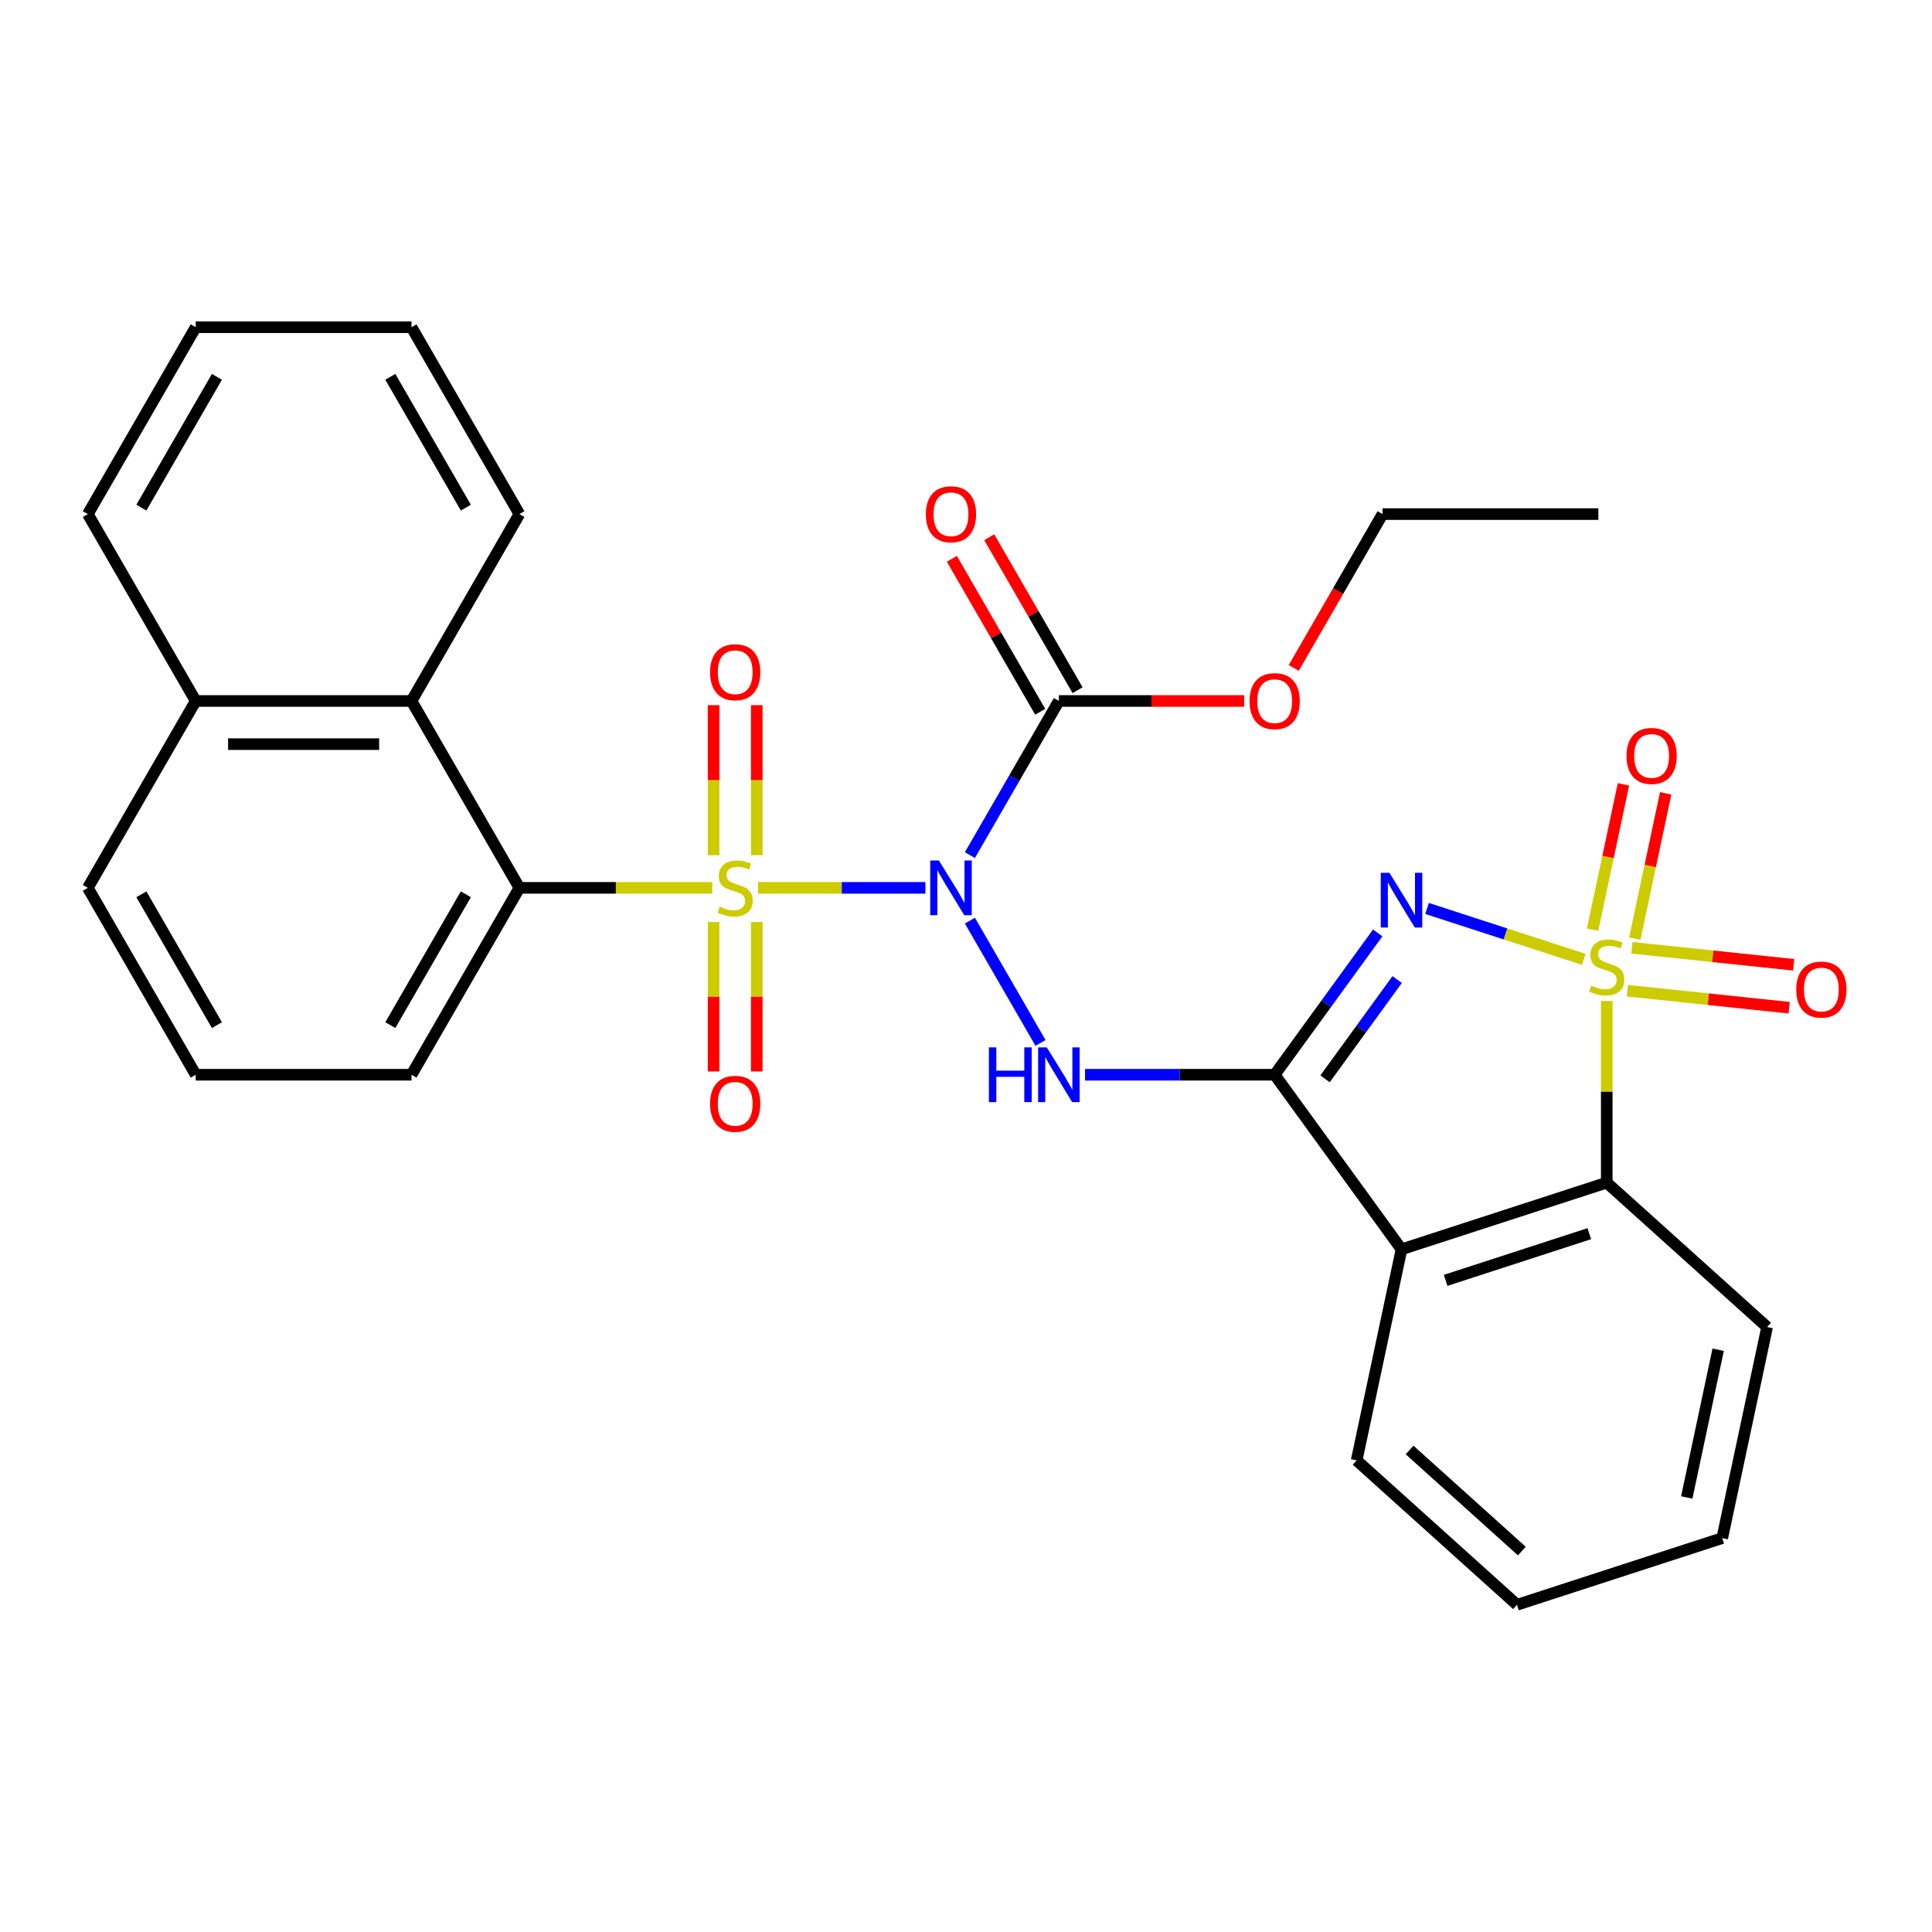 <?xml version='1.0' encoding='iso-8859-1'?>
<svg version='1.1' baseProfile='full'
              xmlns='http://www.w3.org/2000/svg'
                      xmlns:rdkit='http://www.rdkit.org/xml'
                      xmlns:xlink='http://www.w3.org/1999/xlink'
                  xml:space='preserve'
width='1000px' height='1000px' viewBox='0 0 1000 1000'>
<!-- END OF HEADER -->
<rect style='opacity:1.0;fill:#FFFFFF;stroke:none' width='1000' height='1000' x='0' y='0'> </rect>
<path class='bond-2' d='M 819.775,496.578 L 779.208,483.397' style='fill:none;fill-rule:evenodd;stroke:#CCCC00;stroke-width:6px;stroke-linecap:butt;stroke-linejoin:miter;stroke-opacity:1' />
<path class='bond-2' d='M 779.208,483.397 L 738.641,470.216' style='fill:none;fill-rule:evenodd;stroke:#0000FF;stroke-width:6px;stroke-linecap:butt;stroke-linejoin:miter;stroke-opacity:1' />
<path class='bond-6' d='M 831.648,518.108 L 831.648,565.119' style='fill:none;fill-rule:evenodd;stroke:#CCCC00;stroke-width:6px;stroke-linecap:butt;stroke-linejoin:miter;stroke-opacity:1' />
<path class='bond-6' d='M 831.648,565.119 L 831.648,612.129' style='fill:none;fill-rule:evenodd;stroke:#000000;stroke-width:6px;stroke-linecap:butt;stroke-linejoin:miter;stroke-opacity:1' />
<path class='bond-9' d='M 846.168,485.846 L 854.162,448.236' style='fill:none;fill-rule:evenodd;stroke:#CCCC00;stroke-width:6px;stroke-linecap:butt;stroke-linejoin:miter;stroke-opacity:1' />
<path class='bond-9' d='M 854.162,448.236 L 862.156,410.626' style='fill:none;fill-rule:evenodd;stroke:#FF0000;stroke-width:6px;stroke-linecap:butt;stroke-linejoin:miter;stroke-opacity:1' />
<path class='bond-9' d='M 824.317,481.201 L 832.311,443.591' style='fill:none;fill-rule:evenodd;stroke:#CCCC00;stroke-width:6px;stroke-linecap:butt;stroke-linejoin:miter;stroke-opacity:1' />
<path class='bond-9' d='M 832.311,443.591 L 840.306,405.981' style='fill:none;fill-rule:evenodd;stroke:#FF0000;stroke-width:6px;stroke-linecap:butt;stroke-linejoin:miter;stroke-opacity:1' />
<path class='bond-10' d='M 842.352,512.792 L 884.21,517.191' style='fill:none;fill-rule:evenodd;stroke:#CCCC00;stroke-width:6px;stroke-linecap:butt;stroke-linejoin:miter;stroke-opacity:1' />
<path class='bond-10' d='M 884.21,517.191 L 926.068,521.591' style='fill:none;fill-rule:evenodd;stroke:#FF0000;stroke-width:6px;stroke-linecap:butt;stroke-linejoin:miter;stroke-opacity:1' />
<path class='bond-10' d='M 844.687,490.576 L 886.545,494.975' style='fill:none;fill-rule:evenodd;stroke:#CCCC00;stroke-width:6px;stroke-linecap:butt;stroke-linejoin:miter;stroke-opacity:1' />
<path class='bond-10' d='M 886.545,494.975 L 928.403,499.374' style='fill:none;fill-rule:evenodd;stroke:#FF0000;stroke-width:6px;stroke-linecap:butt;stroke-linejoin:miter;stroke-opacity:1' />
<path class='bond-0' d='M 392.407,459.553 L 435.7,459.553' style='fill:none;fill-rule:evenodd;stroke:#CCCC00;stroke-width:6px;stroke-linecap:butt;stroke-linejoin:miter;stroke-opacity:1' />
<path class='bond-0' d='M 435.7,459.553 L 478.993,459.553' style='fill:none;fill-rule:evenodd;stroke:#0000FF;stroke-width:6px;stroke-linecap:butt;stroke-linejoin:miter;stroke-opacity:1' />
<path class='bond-7' d='M 368.663,459.553 L 318.752,459.553' style='fill:none;fill-rule:evenodd;stroke:#CCCC00;stroke-width:6px;stroke-linecap:butt;stroke-linejoin:miter;stroke-opacity:1' />
<path class='bond-7' d='M 318.752,459.553 L 268.842,459.553' style='fill:none;fill-rule:evenodd;stroke:#000000;stroke-width:6px;stroke-linecap:butt;stroke-linejoin:miter;stroke-opacity:1' />
<path class='bond-12' d='M 369.366,477.226 L 369.366,515.901' style='fill:none;fill-rule:evenodd;stroke:#CCCC00;stroke-width:6px;stroke-linecap:butt;stroke-linejoin:miter;stroke-opacity:1' />
<path class='bond-12' d='M 369.366,515.901 L 369.366,554.576' style='fill:none;fill-rule:evenodd;stroke:#FF0000;stroke-width:6px;stroke-linecap:butt;stroke-linejoin:miter;stroke-opacity:1' />
<path class='bond-12' d='M 391.704,477.226 L 391.704,515.901' style='fill:none;fill-rule:evenodd;stroke:#CCCC00;stroke-width:6px;stroke-linecap:butt;stroke-linejoin:miter;stroke-opacity:1' />
<path class='bond-12' d='M 391.704,515.901 L 391.704,554.576' style='fill:none;fill-rule:evenodd;stroke:#FF0000;stroke-width:6px;stroke-linecap:butt;stroke-linejoin:miter;stroke-opacity:1' />
<path class='bond-13' d='M 391.704,442.641 L 391.704,403.815' style='fill:none;fill-rule:evenodd;stroke:#CCCC00;stroke-width:6px;stroke-linecap:butt;stroke-linejoin:miter;stroke-opacity:1' />
<path class='bond-13' d='M 391.704,403.815 L 391.704,364.989' style='fill:none;fill-rule:evenodd;stroke:#FF0000;stroke-width:6px;stroke-linecap:butt;stroke-linejoin:miter;stroke-opacity:1' />
<path class='bond-13' d='M 369.366,442.641 L 369.366,403.815' style='fill:none;fill-rule:evenodd;stroke:#CCCC00;stroke-width:6px;stroke-linecap:butt;stroke-linejoin:miter;stroke-opacity:1' />
<path class='bond-13' d='M 369.366,403.815 L 369.366,364.989' style='fill:none;fill-rule:evenodd;stroke:#FF0000;stroke-width:6px;stroke-linecap:butt;stroke-linejoin:miter;stroke-opacity:1' />
<path class='bond-1' d='M 502.016,476.506 L 538.571,539.82' style='fill:none;fill-rule:evenodd;stroke:#0000FF;stroke-width:6px;stroke-linecap:butt;stroke-linejoin:miter;stroke-opacity:1' />
<path class='bond-8' d='M 502.016,442.601 L 525.046,402.712' style='fill:none;fill-rule:evenodd;stroke:#0000FF;stroke-width:6px;stroke-linecap:butt;stroke-linejoin:miter;stroke-opacity:1' />
<path class='bond-8' d='M 525.046,402.712 L 548.075,362.824' style='fill:none;fill-rule:evenodd;stroke:#000000;stroke-width:6px;stroke-linecap:butt;stroke-linejoin:miter;stroke-opacity:1' />
<path class='bond-3' d='M 713.104,482.873 L 686.437,519.578' style='fill:none;fill-rule:evenodd;stroke:#0000FF;stroke-width:6px;stroke-linecap:butt;stroke-linejoin:miter;stroke-opacity:1' />
<path class='bond-3' d='M 686.437,519.578 L 659.769,556.283' style='fill:none;fill-rule:evenodd;stroke:#000000;stroke-width:6px;stroke-linecap:butt;stroke-linejoin:miter;stroke-opacity:1' />
<path class='bond-3' d='M 723.176,507.015 L 704.509,532.708' style='fill:none;fill-rule:evenodd;stroke:#0000FF;stroke-width:6px;stroke-linecap:butt;stroke-linejoin:miter;stroke-opacity:1' />
<path class='bond-3' d='M 704.509,532.708 L 685.842,558.402' style='fill:none;fill-rule:evenodd;stroke:#000000;stroke-width:6px;stroke-linecap:butt;stroke-linejoin:miter;stroke-opacity:1' />
<path class='bond-4' d='M 659.769,556.283 L 610.688,556.283' style='fill:none;fill-rule:evenodd;stroke:#000000;stroke-width:6px;stroke-linecap:butt;stroke-linejoin:miter;stroke-opacity:1' />
<path class='bond-4' d='M 610.688,556.283 L 561.608,556.283' style='fill:none;fill-rule:evenodd;stroke:#0000FF;stroke-width:6px;stroke-linecap:butt;stroke-linejoin:miter;stroke-opacity:1' />
<path class='bond-30' d='M 659.769,556.283 L 725.421,646.645' style='fill:none;fill-rule:evenodd;stroke:#000000;stroke-width:6px;stroke-linecap:butt;stroke-linejoin:miter;stroke-opacity:1' />
<path class='bond-5' d='M 725.421,646.645 L 831.648,612.129' style='fill:none;fill-rule:evenodd;stroke:#000000;stroke-width:6px;stroke-linecap:butt;stroke-linejoin:miter;stroke-opacity:1' />
<path class='bond-5' d='M 748.258,662.713 L 822.617,638.552' style='fill:none;fill-rule:evenodd;stroke:#000000;stroke-width:6px;stroke-linecap:butt;stroke-linejoin:miter;stroke-opacity:1' />
<path class='bond-17' d='M 725.421,646.645 L 702.198,755.897' style='fill:none;fill-rule:evenodd;stroke:#000000;stroke-width:6px;stroke-linecap:butt;stroke-linejoin:miter;stroke-opacity:1' />
<path class='bond-19' d='M 831.648,612.129 L 914.652,686.867' style='fill:none;fill-rule:evenodd;stroke:#000000;stroke-width:6px;stroke-linecap:butt;stroke-linejoin:miter;stroke-opacity:1' />
<path class='bond-11' d='M 268.842,459.553 L 212.995,362.824' style='fill:none;fill-rule:evenodd;stroke:#000000;stroke-width:6px;stroke-linecap:butt;stroke-linejoin:miter;stroke-opacity:1' />
<path class='bond-18' d='M 268.842,459.553 L 212.995,556.283' style='fill:none;fill-rule:evenodd;stroke:#000000;stroke-width:6px;stroke-linecap:butt;stroke-linejoin:miter;stroke-opacity:1' />
<path class='bond-18' d='M 241.119,462.893 L 202.026,530.604' style='fill:none;fill-rule:evenodd;stroke:#000000;stroke-width:6px;stroke-linecap:butt;stroke-linejoin:miter;stroke-opacity:1' />
<path class='bond-14' d='M 557.748,357.239 L 534.892,317.651' style='fill:none;fill-rule:evenodd;stroke:#000000;stroke-width:6px;stroke-linecap:butt;stroke-linejoin:miter;stroke-opacity:1' />
<path class='bond-14' d='M 534.892,317.651 L 512.035,278.062' style='fill:none;fill-rule:evenodd;stroke:#FF0000;stroke-width:6px;stroke-linecap:butt;stroke-linejoin:miter;stroke-opacity:1' />
<path class='bond-14' d='M 538.402,368.409 L 515.546,328.82' style='fill:none;fill-rule:evenodd;stroke:#000000;stroke-width:6px;stroke-linecap:butt;stroke-linejoin:miter;stroke-opacity:1' />
<path class='bond-14' d='M 515.546,328.82 L 492.69,289.231' style='fill:none;fill-rule:evenodd;stroke:#FF0000;stroke-width:6px;stroke-linecap:butt;stroke-linejoin:miter;stroke-opacity:1' />
<path class='bond-16' d='M 548.075,362.824 L 596.026,362.824' style='fill:none;fill-rule:evenodd;stroke:#000000;stroke-width:6px;stroke-linecap:butt;stroke-linejoin:miter;stroke-opacity:1' />
<path class='bond-16' d='M 596.026,362.824 L 643.977,362.824' style='fill:none;fill-rule:evenodd;stroke:#FF0000;stroke-width:6px;stroke-linecap:butt;stroke-linejoin:miter;stroke-opacity:1' />
<path class='bond-15' d='M 212.995,362.824 L 101.301,362.824' style='fill:none;fill-rule:evenodd;stroke:#000000;stroke-width:6px;stroke-linecap:butt;stroke-linejoin:miter;stroke-opacity:1' />
<path class='bond-15' d='M 196.241,385.163 L 118.055,385.163' style='fill:none;fill-rule:evenodd;stroke:#000000;stroke-width:6px;stroke-linecap:butt;stroke-linejoin:miter;stroke-opacity:1' />
<path class='bond-20' d='M 212.995,362.824 L 268.842,266.094' style='fill:none;fill-rule:evenodd;stroke:#000000;stroke-width:6px;stroke-linecap:butt;stroke-linejoin:miter;stroke-opacity:1' />
<path class='bond-23' d='M 101.301,362.824 L 45.455,266.094' style='fill:none;fill-rule:evenodd;stroke:#000000;stroke-width:6px;stroke-linecap:butt;stroke-linejoin:miter;stroke-opacity:1' />
<path class='bond-32' d='M 101.301,362.824 L 45.455,459.553' style='fill:none;fill-rule:evenodd;stroke:#000000;stroke-width:6px;stroke-linecap:butt;stroke-linejoin:miter;stroke-opacity:1' />
<path class='bond-24' d='M 669.649,345.712 L 692.632,305.903' style='fill:none;fill-rule:evenodd;stroke:#FF0000;stroke-width:6px;stroke-linecap:butt;stroke-linejoin:miter;stroke-opacity:1' />
<path class='bond-24' d='M 692.632,305.903 L 715.616,266.094' style='fill:none;fill-rule:evenodd;stroke:#000000;stroke-width:6px;stroke-linecap:butt;stroke-linejoin:miter;stroke-opacity:1' />
<path class='bond-31' d='M 702.198,755.897 L 785.203,830.635' style='fill:none;fill-rule:evenodd;stroke:#000000;stroke-width:6px;stroke-linecap:butt;stroke-linejoin:miter;stroke-opacity:1' />
<path class='bond-31' d='M 729.597,750.507 L 787.7,802.823' style='fill:none;fill-rule:evenodd;stroke:#000000;stroke-width:6px;stroke-linecap:butt;stroke-linejoin:miter;stroke-opacity:1' />
<path class='bond-21' d='M 212.995,556.283 L 101.301,556.283' style='fill:none;fill-rule:evenodd;stroke:#000000;stroke-width:6px;stroke-linecap:butt;stroke-linejoin:miter;stroke-opacity:1' />
<path class='bond-26' d='M 914.652,686.867 L 891.43,796.12' style='fill:none;fill-rule:evenodd;stroke:#000000;stroke-width:6px;stroke-linecap:butt;stroke-linejoin:miter;stroke-opacity:1' />
<path class='bond-26' d='M 889.318,698.61 L 873.062,775.087' style='fill:none;fill-rule:evenodd;stroke:#000000;stroke-width:6px;stroke-linecap:butt;stroke-linejoin:miter;stroke-opacity:1' />
<path class='bond-27' d='M 268.842,266.094 L 212.995,169.365' style='fill:none;fill-rule:evenodd;stroke:#000000;stroke-width:6px;stroke-linecap:butt;stroke-linejoin:miter;stroke-opacity:1' />
<path class='bond-27' d='M 241.119,262.754 L 202.026,195.044' style='fill:none;fill-rule:evenodd;stroke:#000000;stroke-width:6px;stroke-linecap:butt;stroke-linejoin:miter;stroke-opacity:1' />
<path class='bond-22' d='M 101.301,556.283 L 45.455,459.553' style='fill:none;fill-rule:evenodd;stroke:#000000;stroke-width:6px;stroke-linecap:butt;stroke-linejoin:miter;stroke-opacity:1' />
<path class='bond-22' d='M 112.27,530.604 L 73.177,462.893' style='fill:none;fill-rule:evenodd;stroke:#000000;stroke-width:6px;stroke-linecap:butt;stroke-linejoin:miter;stroke-opacity:1' />
<path class='bond-33' d='M 45.455,266.094 L 101.301,169.365' style='fill:none;fill-rule:evenodd;stroke:#000000;stroke-width:6px;stroke-linecap:butt;stroke-linejoin:miter;stroke-opacity:1' />
<path class='bond-33' d='M 73.177,262.754 L 112.27,195.044' style='fill:none;fill-rule:evenodd;stroke:#000000;stroke-width:6px;stroke-linecap:butt;stroke-linejoin:miter;stroke-opacity:1' />
<path class='bond-28' d='M 715.616,266.094 L 827.309,266.094' style='fill:none;fill-rule:evenodd;stroke:#000000;stroke-width:6px;stroke-linecap:butt;stroke-linejoin:miter;stroke-opacity:1' />
<path class='bond-25' d='M 785.203,830.635 L 891.43,796.12' style='fill:none;fill-rule:evenodd;stroke:#000000;stroke-width:6px;stroke-linecap:butt;stroke-linejoin:miter;stroke-opacity:1' />
<path class='bond-29' d='M 212.995,169.365 L 101.301,169.365' style='fill:none;fill-rule:evenodd;stroke:#000000;stroke-width:6px;stroke-linecap:butt;stroke-linejoin:miter;stroke-opacity:1' />
<path  class='atom-0' d='M 823.648 510.156
Q 823.968 510.276, 825.288 510.836
Q 826.608 511.396, 828.048 511.756
Q 829.528 512.076, 830.968 512.076
Q 833.648 512.076, 835.208 510.796
Q 836.768 509.476, 836.768 507.196
Q 836.768 505.636, 835.968 504.676
Q 835.208 503.716, 834.008 503.196
Q 832.808 502.676, 830.808 502.076
Q 828.288 501.316, 826.768 500.596
Q 825.288 499.876, 824.208 498.356
Q 823.168 496.836, 823.168 494.276
Q 823.168 490.716, 825.568 488.516
Q 828.008 486.316, 832.808 486.316
Q 836.088 486.316, 839.808 487.876
L 838.888 490.956
Q 835.488 489.556, 832.928 489.556
Q 830.168 489.556, 828.648 490.716
Q 827.128 491.836, 827.168 493.796
Q 827.168 495.316, 827.928 496.236
Q 828.728 497.156, 829.848 497.676
Q 831.008 498.196, 832.928 498.796
Q 835.488 499.596, 837.008 500.396
Q 838.528 501.196, 839.608 502.836
Q 840.728 504.436, 840.728 507.196
Q 840.728 511.116, 838.088 513.236
Q 835.488 515.316, 831.128 515.316
Q 828.608 515.316, 826.688 514.756
Q 824.808 514.236, 822.568 513.316
L 823.648 510.156
' fill='#CCCC00'/>
<path  class='atom-1' d='M 372.535 469.273
Q 372.855 469.393, 374.175 469.953
Q 375.495 470.513, 376.935 470.873
Q 378.415 471.193, 379.855 471.193
Q 382.535 471.193, 384.095 469.913
Q 385.655 468.593, 385.655 466.313
Q 385.655 464.753, 384.855 463.793
Q 384.095 462.833, 382.895 462.313
Q 381.695 461.793, 379.695 461.193
Q 377.175 460.433, 375.655 459.713
Q 374.175 458.993, 373.095 457.473
Q 372.055 455.953, 372.055 453.393
Q 372.055 449.833, 374.455 447.633
Q 376.895 445.433, 381.695 445.433
Q 384.975 445.433, 388.695 446.993
L 387.775 450.073
Q 384.375 448.673, 381.815 448.673
Q 379.055 448.673, 377.535 449.833
Q 376.015 450.953, 376.055 452.913
Q 376.055 454.433, 376.815 455.353
Q 377.615 456.273, 378.735 456.793
Q 379.895 457.313, 381.815 457.913
Q 384.375 458.713, 385.895 459.513
Q 387.415 460.313, 388.495 461.953
Q 389.615 463.553, 389.615 466.313
Q 389.615 470.233, 386.975 472.353
Q 384.375 474.433, 380.015 474.433
Q 377.495 474.433, 375.575 473.873
Q 373.695 473.353, 371.455 472.433
L 372.535 469.273
' fill='#CCCC00'/>
<path  class='atom-2' d='M 485.969 445.393
L 495.249 460.393
Q 496.169 461.873, 497.649 464.553
Q 499.129 467.233, 499.209 467.393
L 499.209 445.393
L 502.969 445.393
L 502.969 473.713
L 499.089 473.713
L 489.129 457.313
Q 487.969 455.393, 486.729 453.193
Q 485.529 450.993, 485.169 450.313
L 485.169 473.713
L 481.489 473.713
L 481.489 445.393
L 485.969 445.393
' fill='#0000FF'/>
<path  class='atom-3' d='M 719.161 451.761
L 728.441 466.761
Q 729.361 468.241, 730.841 470.921
Q 732.321 473.601, 732.401 473.761
L 732.401 451.761
L 736.161 451.761
L 736.161 480.081
L 732.281 480.081
L 722.321 463.681
Q 721.161 461.761, 719.921 459.561
Q 718.721 457.361, 718.361 456.681
L 718.361 480.081
L 714.681 480.081
L 714.681 451.761
L 719.161 451.761
' fill='#0000FF'/>
<path  class='atom-5' d='M 511.855 542.123
L 515.695 542.123
L 515.695 554.163
L 530.175 554.163
L 530.175 542.123
L 534.015 542.123
L 534.015 570.443
L 530.175 570.443
L 530.175 557.363
L 515.695 557.363
L 515.695 570.443
L 511.855 570.443
L 511.855 542.123
' fill='#0000FF'/>
<path  class='atom-5' d='M 541.815 542.123
L 551.095 557.123
Q 552.015 558.603, 553.495 561.283
Q 554.975 563.963, 555.055 564.123
L 555.055 542.123
L 558.815 542.123
L 558.815 570.443
L 554.935 570.443
L 544.975 554.043
Q 543.815 552.123, 542.575 549.923
Q 541.375 547.723, 541.015 547.043
L 541.015 570.443
L 537.335 570.443
L 537.335 542.123
L 541.815 542.123
' fill='#0000FF'/>
<path  class='atom-10' d='M 841.87 391.263
Q 841.87 384.463, 845.23 380.663
Q 848.59 376.863, 854.87 376.863
Q 861.15 376.863, 864.51 380.663
Q 867.87 384.463, 867.87 391.263
Q 867.87 398.143, 864.47 402.063
Q 861.07 405.943, 854.87 405.943
Q 848.63 405.943, 845.23 402.063
Q 841.87 398.183, 841.87 391.263
M 854.87 402.743
Q 859.19 402.743, 861.51 399.863
Q 863.87 396.943, 863.87 391.263
Q 863.87 385.703, 861.51 382.903
Q 859.19 380.063, 854.87 380.063
Q 850.55 380.063, 848.19 382.863
Q 845.87 385.663, 845.87 391.263
Q 845.87 396.983, 848.19 399.863
Q 850.55 402.743, 854.87 402.743
' fill='#FF0000'/>
<path  class='atom-11' d='M 929.729 512.191
Q 929.729 505.391, 933.089 501.591
Q 936.449 497.791, 942.729 497.791
Q 949.009 497.791, 952.369 501.591
Q 955.729 505.391, 955.729 512.191
Q 955.729 519.071, 952.329 522.991
Q 948.929 526.871, 942.729 526.871
Q 936.489 526.871, 933.089 522.991
Q 929.729 519.111, 929.729 512.191
M 942.729 523.671
Q 947.049 523.671, 949.369 520.791
Q 951.729 517.871, 951.729 512.191
Q 951.729 506.631, 949.369 503.831
Q 947.049 500.991, 942.729 500.991
Q 938.409 500.991, 936.049 503.791
Q 933.729 506.591, 933.729 512.191
Q 933.729 517.911, 936.049 520.791
Q 938.409 523.671, 942.729 523.671
' fill='#FF0000'/>
<path  class='atom-13' d='M 367.535 571.327
Q 367.535 564.527, 370.895 560.727
Q 374.255 556.927, 380.535 556.927
Q 386.815 556.927, 390.175 560.727
Q 393.535 564.527, 393.535 571.327
Q 393.535 578.207, 390.135 582.127
Q 386.735 586.007, 380.535 586.007
Q 374.295 586.007, 370.895 582.127
Q 367.535 578.247, 367.535 571.327
M 380.535 582.807
Q 384.855 582.807, 387.175 579.927
Q 389.535 577.007, 389.535 571.327
Q 389.535 565.767, 387.175 562.967
Q 384.855 560.127, 380.535 560.127
Q 376.215 560.127, 373.855 562.927
Q 371.535 565.727, 371.535 571.327
Q 371.535 577.047, 373.855 579.927
Q 376.215 582.807, 380.535 582.807
' fill='#FF0000'/>
<path  class='atom-14' d='M 367.535 347.94
Q 367.535 341.14, 370.895 337.34
Q 374.255 333.54, 380.535 333.54
Q 386.815 333.54, 390.175 337.34
Q 393.535 341.14, 393.535 347.94
Q 393.535 354.82, 390.135 358.74
Q 386.735 362.62, 380.535 362.62
Q 374.295 362.62, 370.895 358.74
Q 367.535 354.86, 367.535 347.94
M 380.535 359.42
Q 384.855 359.42, 387.175 356.54
Q 389.535 353.62, 389.535 347.94
Q 389.535 342.38, 387.175 339.58
Q 384.855 336.74, 380.535 336.74
Q 376.215 336.74, 373.855 339.54
Q 371.535 342.34, 371.535 347.94
Q 371.535 353.66, 373.855 356.54
Q 376.215 359.42, 380.535 359.42
' fill='#FF0000'/>
<path  class='atom-15' d='M 479.229 266.174
Q 479.229 259.374, 482.589 255.574
Q 485.949 251.774, 492.229 251.774
Q 498.509 251.774, 501.869 255.574
Q 505.229 259.374, 505.229 266.174
Q 505.229 273.054, 501.829 276.974
Q 498.429 280.854, 492.229 280.854
Q 485.989 280.854, 482.589 276.974
Q 479.229 273.094, 479.229 266.174
M 492.229 277.654
Q 496.549 277.654, 498.869 274.774
Q 501.229 271.854, 501.229 266.174
Q 501.229 260.614, 498.869 257.814
Q 496.549 254.974, 492.229 254.974
Q 487.909 254.974, 485.549 257.774
Q 483.229 260.574, 483.229 266.174
Q 483.229 271.894, 485.549 274.774
Q 487.909 277.654, 492.229 277.654
' fill='#FF0000'/>
<path  class='atom-17' d='M 646.769 362.904
Q 646.769 356.104, 650.129 352.304
Q 653.489 348.504, 659.769 348.504
Q 666.049 348.504, 669.409 352.304
Q 672.769 356.104, 672.769 362.904
Q 672.769 369.784, 669.369 373.704
Q 665.969 377.584, 659.769 377.584
Q 653.529 377.584, 650.129 373.704
Q 646.769 369.824, 646.769 362.904
M 659.769 374.384
Q 664.089 374.384, 666.409 371.504
Q 668.769 368.584, 668.769 362.904
Q 668.769 357.344, 666.409 354.544
Q 664.089 351.704, 659.769 351.704
Q 655.449 351.704, 653.089 354.504
Q 650.769 357.304, 650.769 362.904
Q 650.769 368.624, 653.089 371.504
Q 655.449 374.384, 659.769 374.384
' fill='#FF0000'/>
</svg>

